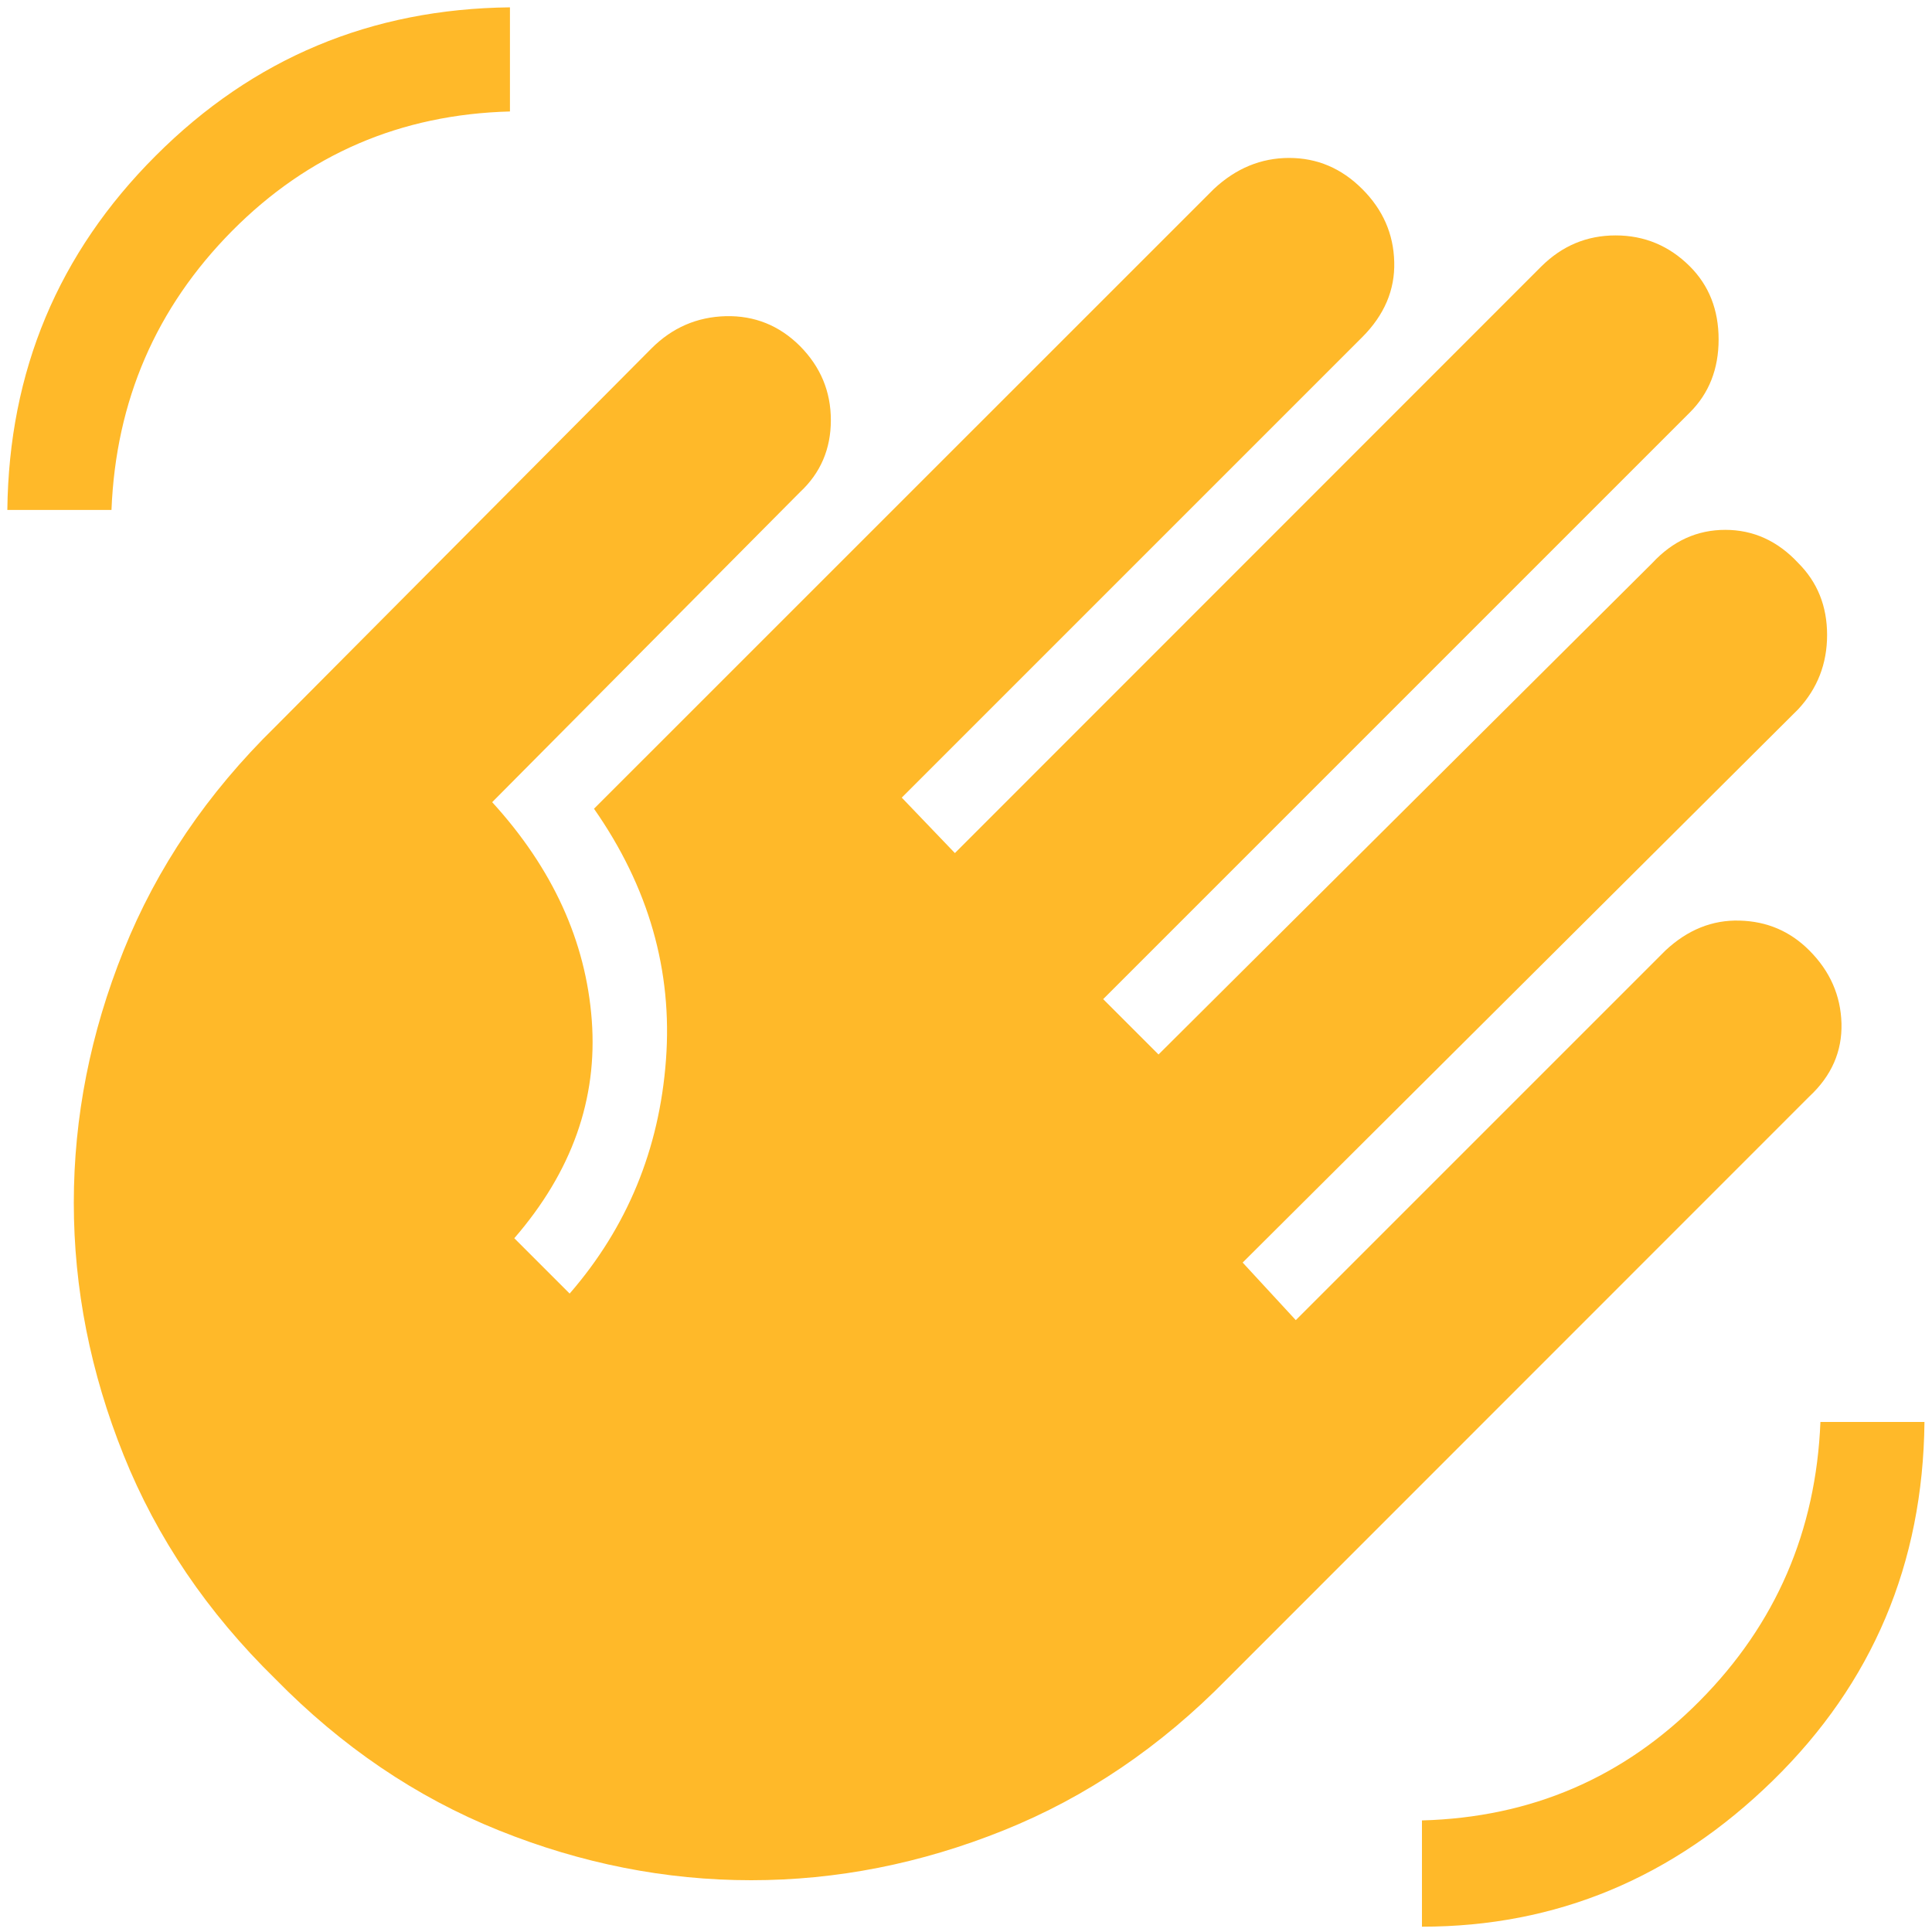 <svg width="20" height="20" viewBox="0 0 20 20" fill="none" xmlns="http://www.w3.org/2000/svg">
<path d="M14.72 19.945V18.845C15.851 18.814 16.809 18.402 17.596 17.607C18.383 16.813 18.799 15.851 18.845 14.72H19.922C19.907 16.187 19.384 17.424 18.353 18.432C17.321 19.441 16.11 19.945 14.72 19.945ZM0.076 5.279C0.092 3.842 0.603 2.62 1.612 1.612C2.62 0.603 3.842 0.092 5.279 0.076V1.154C4.148 1.184 3.189 1.597 2.402 2.391C1.616 3.185 1.199 4.148 1.154 5.279H0.076ZM2.849 17.379C2.146 16.691 1.623 15.919 1.28 15.064C0.936 14.208 0.764 13.337 0.764 12.451C0.764 11.565 0.936 10.694 1.28 9.839C1.623 8.983 2.146 8.212 2.849 7.524L6.745 3.606C6.959 3.392 7.215 3.281 7.513 3.273C7.811 3.266 8.067 3.369 8.281 3.582C8.494 3.797 8.601 4.052 8.601 4.35C8.601 4.648 8.494 4.897 8.281 5.095L5.095 8.304C5.722 8.991 6.065 9.744 6.126 10.561C6.187 11.378 5.92 12.13 5.324 12.818L5.897 13.391C6.493 12.704 6.825 11.898 6.894 10.973C6.963 10.049 6.715 9.182 6.149 8.372L12.566 1.956C12.795 1.742 13.055 1.635 13.345 1.635C13.635 1.635 13.887 1.742 14.101 1.956C14.315 2.169 14.426 2.421 14.433 2.712C14.441 3.002 14.33 3.262 14.101 3.491L9.335 8.257L9.885 8.831L15.957 2.757C16.172 2.544 16.427 2.437 16.725 2.437C17.023 2.437 17.279 2.544 17.493 2.757C17.692 2.956 17.791 3.208 17.791 3.514C17.791 3.819 17.692 4.072 17.493 4.27L11.42 10.343L11.993 10.916L17.104 5.829C17.317 5.599 17.57 5.485 17.86 5.485C18.15 5.485 18.402 5.599 18.616 5.829C18.814 6.027 18.914 6.275 18.914 6.573C18.914 6.871 18.814 7.127 18.616 7.341L12.864 13.07L13.414 13.666L17.241 9.839C17.47 9.625 17.726 9.522 18.008 9.53C18.291 9.537 18.532 9.64 18.73 9.839C18.944 10.053 19.055 10.305 19.063 10.595C19.07 10.885 18.96 11.137 18.73 11.351L12.704 17.379C12.016 18.081 11.245 18.604 10.389 18.948C9.533 19.292 8.662 19.464 7.776 19.464C6.89 19.464 6.019 19.292 5.164 18.948C4.308 18.604 3.537 18.081 2.849 17.379Z" fill="#FFB929"/>
</svg>
